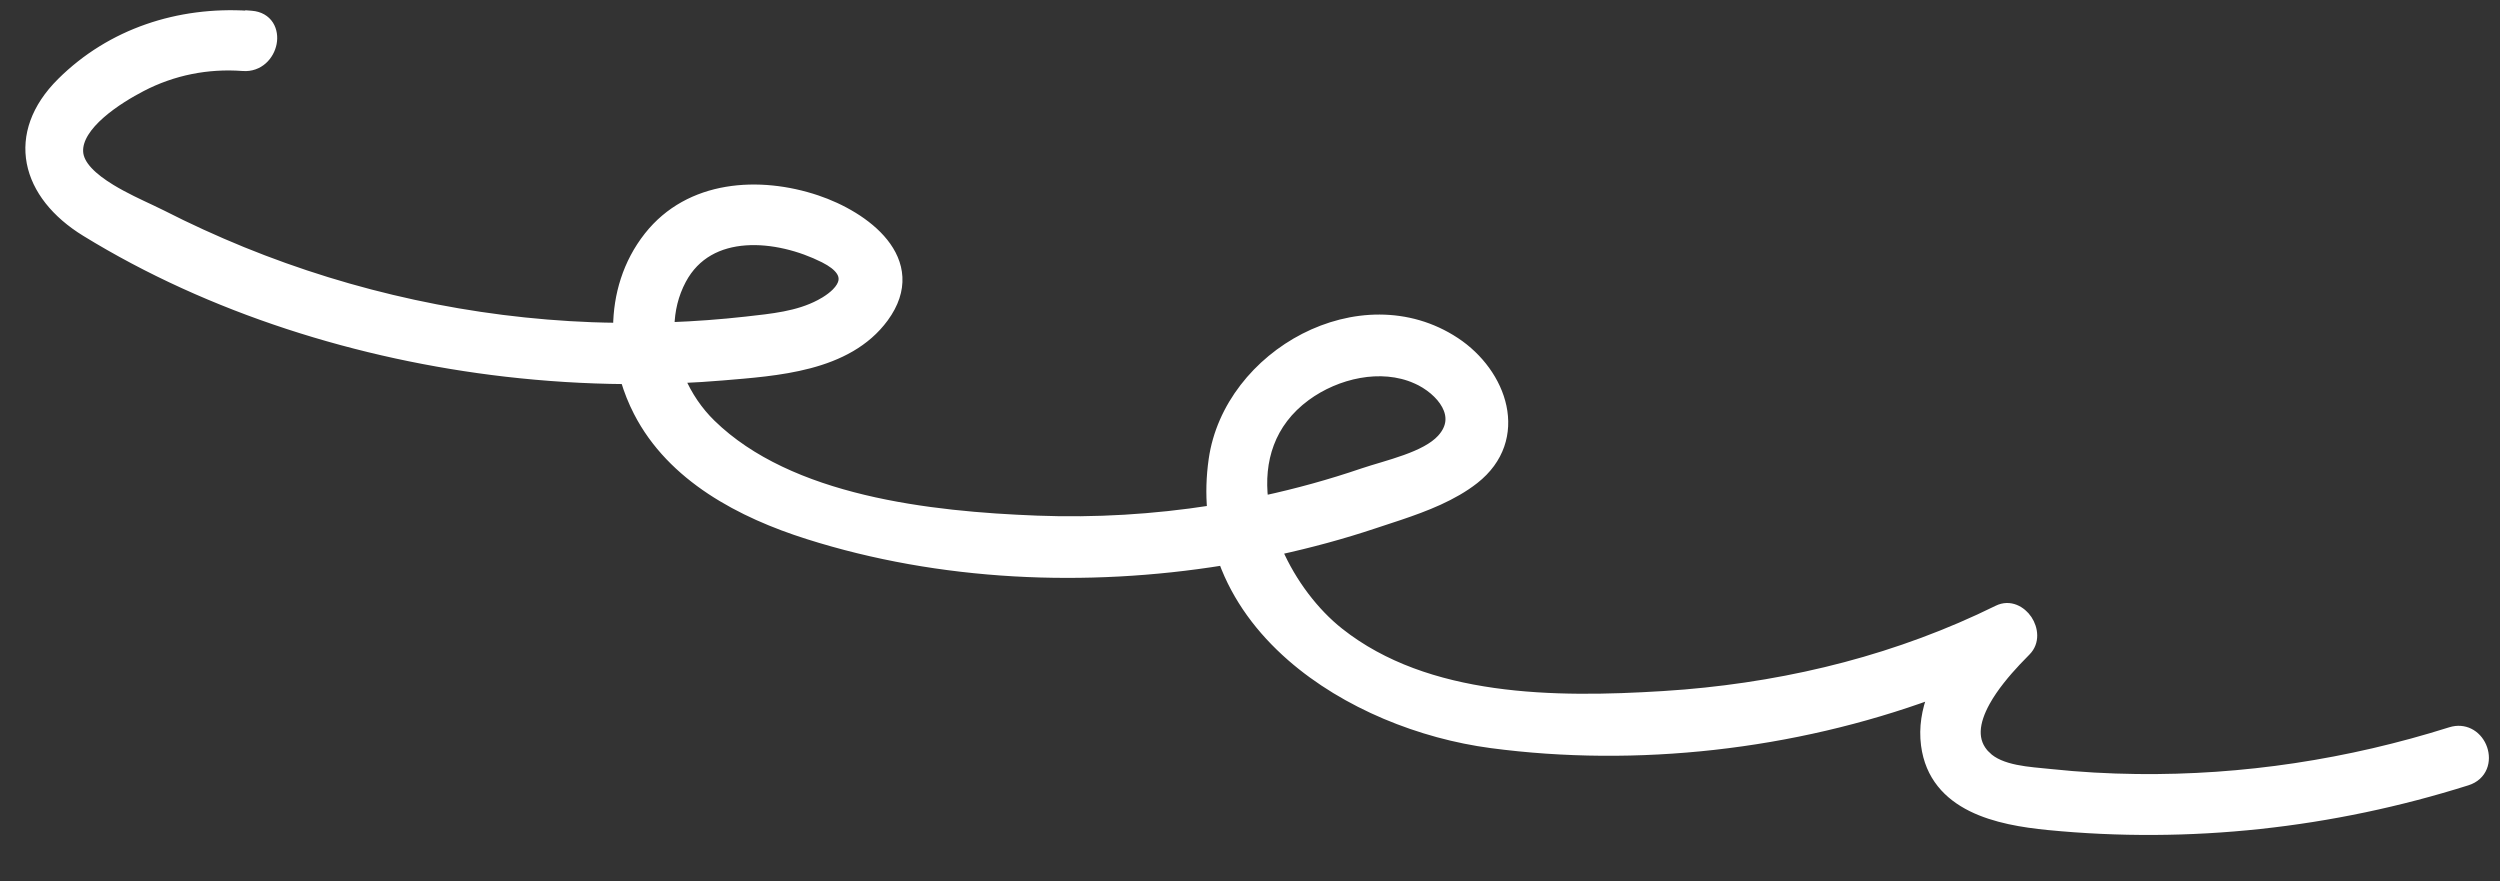 <svg width="139" height="49" viewBox="0 0 139 49" fill="none" xmlns="http://www.w3.org/2000/svg">
<rect x="0" y="0" width="139" height="49" fill="#333333" stroke="none"/>
<path d="M137.395 40.797C137.708 40.985 137.932 41.29 138.046 41.622C138.16 41.953 138.17 42.33 138.033 42.665C137.893 43.007 137.606 43.287 137.17 43.424C129.642 45.8 121.731 46.673 113.869 45.9C112.495 45.764 110.915 45.517 109.621 44.874C108.314 44.224 107.284 43.163 107.058 41.422C106.931 40.442 107.099 39.495 107.442 38.605C99.689 41.446 90.996 42.419 82.917 41.347C79.014 40.829 74.832 39.18 71.782 36.516C70.097 35.044 68.757 33.259 68.001 31.184C60.371 32.413 52.282 32.069 44.918 29.732C41.231 28.564 37.349 26.56 35.472 22.902C35.179 22.334 34.938 21.73 34.753 21.106C32.534 21.088 30.315 20.948 28.112 20.694C20.011 19.757 11.737 17.19 4.755 12.897C3.097 11.879 2.02 10.529 1.735 9.048C1.449 7.557 1.976 5.99 3.404 4.571C6.182 1.81 9.952 0.608 13.79 0.848L13.797 0.833L13.979 0.847C14.434 0.881 14.769 1.086 14.966 1.393C15.156 1.693 15.199 2.062 15.134 2.404C15.004 3.085 14.42 3.767 13.501 3.699L13.5 3.698C11.546 3.551 9.611 3.935 7.873 4.841C7.256 5.162 6.346 5.691 5.605 6.34C4.851 7 4.338 7.726 4.373 8.437L4.373 8.439C4.39 8.798 4.575 9.155 4.901 9.507C5.227 9.86 5.675 10.189 6.175 10.494C6.932 10.955 7.759 11.332 8.416 11.641L9.008 11.927C10.467 12.672 11.958 13.352 13.475 13.972C19.627 16.479 26.26 17.915 32.9 18.165C33.379 18.183 33.858 18.192 34.338 18.198C34.352 16.415 34.873 14.633 36.051 13.138C38.331 10.247 42.232 10.031 45.417 11.101C46.748 11.548 48.245 12.371 49.136 13.487C49.584 14.048 49.888 14.695 49.924 15.41C49.961 16.127 49.728 16.885 49.157 17.666L49.157 17.666C48.133 19.064 46.614 19.807 45.001 20.233C43.389 20.659 41.65 20.778 40.168 20.904C39.391 20.97 38.613 21.018 37.834 21.052C38.235 21.992 38.822 22.859 39.547 23.566C41.727 25.693 44.763 26.978 48.012 27.757C51.258 28.536 54.693 28.805 57.65 28.919L57.651 28.919C60.898 29.044 64.158 28.849 67.369 28.348C67.29 27.457 67.312 26.525 67.451 25.553C67.872 22.605 69.931 20.109 72.524 18.778C75.119 17.447 78.285 17.265 80.921 19.002L80.922 19.003C82.233 19.868 83.216 21.204 83.514 22.618C83.815 24.046 83.413 25.54 81.982 26.663C80.79 27.598 79.266 28.183 77.814 28.672L76.402 29.138C74.644 29.726 72.855 30.208 71.046 30.605C71.831 32.412 73.086 34.058 74.474 35.155C79.349 39.007 86.467 39.046 92.472 38.673L93.683 38.585C99.726 38.075 105.619 36.592 111.069 33.905C111.752 33.569 112.404 33.944 112.74 34.447C113.073 34.948 113.177 35.697 112.662 36.215L112.122 36.772C111.538 37.395 110.858 38.195 110.399 39.027C110.094 39.582 109.896 40.131 109.878 40.639C109.861 41.136 110.014 41.603 110.431 42.016L110.432 42.015C110.83 42.409 111.414 42.632 112.074 42.767C112.734 42.903 113.422 42.944 114.025 43.009C115.613 43.178 117.209 43.266 118.807 43.286C124.727 43.358 130.596 42.46 136.242 40.679L136.404 40.636C136.775 40.559 137.116 40.629 137.395 40.797ZM46.865 15.634C46.932 15.282 46.736 14.825 45.814 14.361C44.524 13.712 42.917 13.288 41.447 13.394C39.985 13.499 38.675 14.123 37.91 15.554C37.471 16.376 37.264 17.267 37.248 18.166C38.664 18.113 40.079 18.009 41.487 17.851C42.926 17.688 44.35 17.559 45.588 16.903L45.855 16.752C46.108 16.597 46.32 16.434 46.485 16.268C46.705 16.046 46.828 15.831 46.865 15.634ZM80.407 22.523C80.084 21.92 79.427 21.389 78.729 21.081L78.728 21.082C76.78 20.22 74.321 20.793 72.618 22.042C70.616 23.513 70.001 25.628 70.264 27.811C72.125 27.408 73.963 26.9 75.766 26.285L76.305 26.113C76.495 26.055 76.693 25.996 76.894 25.936C77.3 25.814 77.723 25.684 78.133 25.536C78.963 25.238 79.702 24.878 80.14 24.398C80.442 24.067 80.58 23.742 80.611 23.437C80.642 23.13 80.567 22.821 80.407 22.523Z" fill="white" stroke="white" stroke-width="0.5"/>
</svg>
